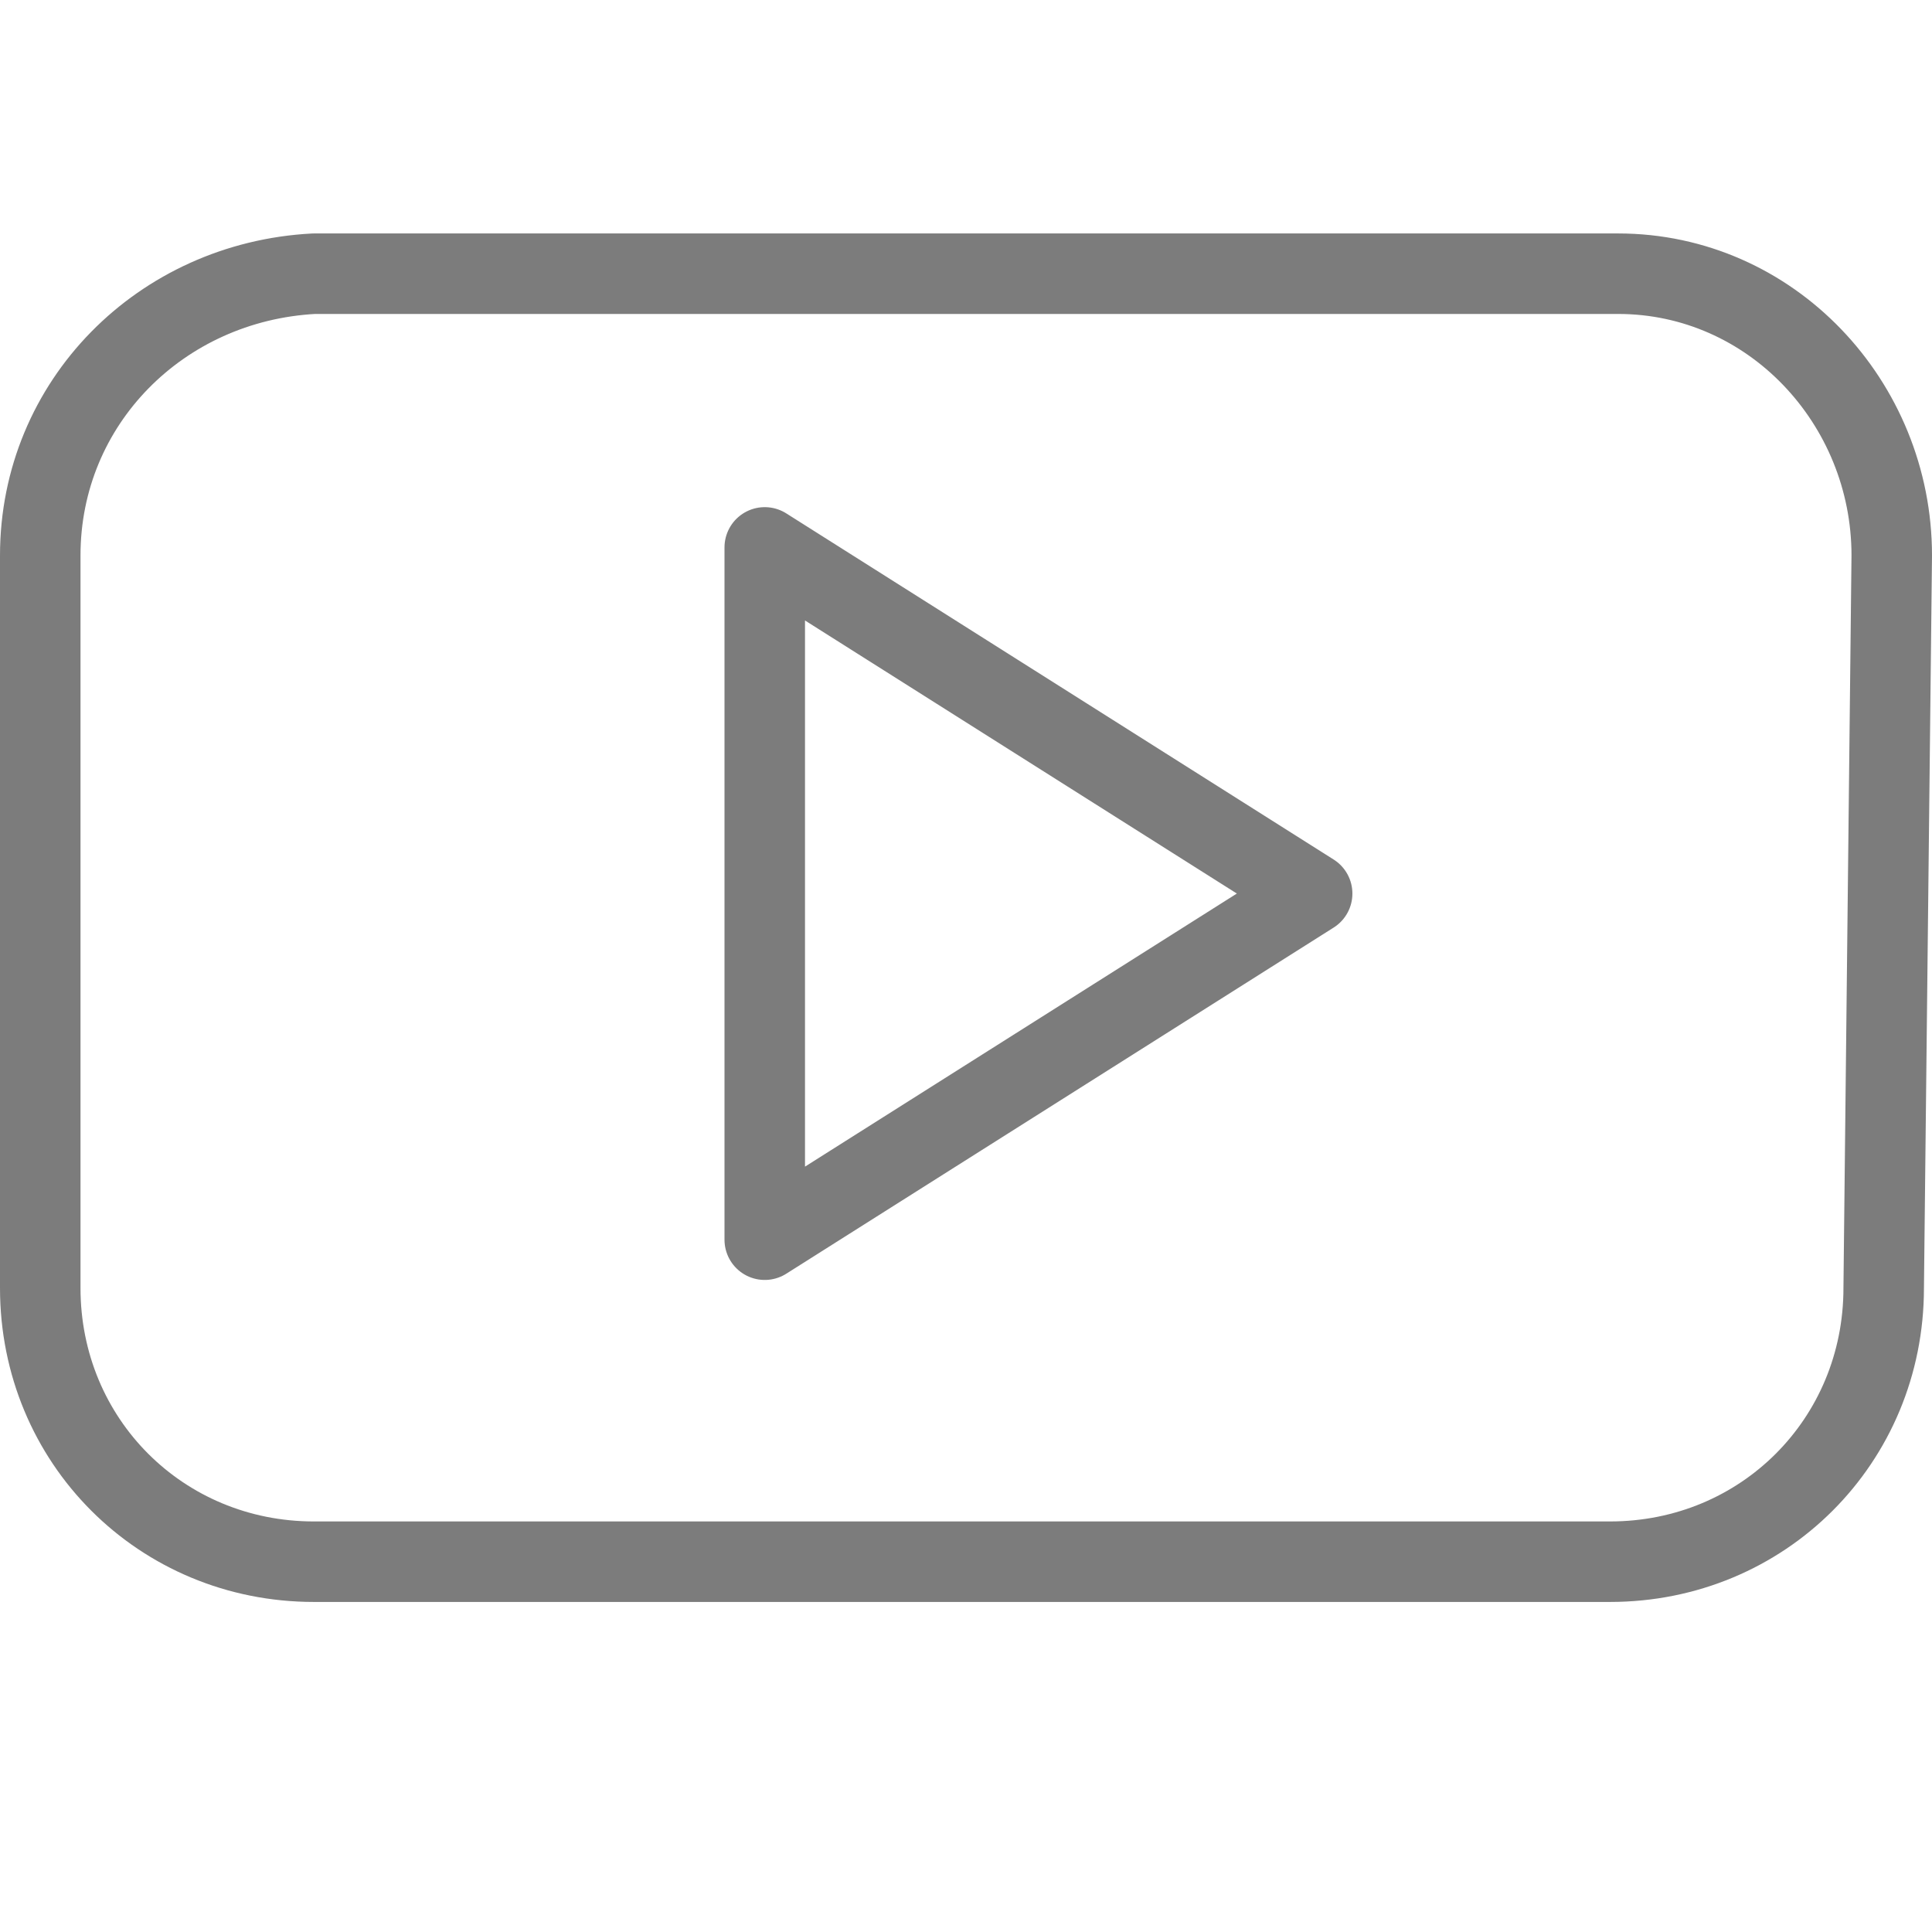 <?xml version="1.0" encoding="utf-8"?>
<!-- Generator: Adobe Illustrator 26.5.0, SVG Export Plug-In . SVG Version: 6.00 Build 0)  -->
<svg version="1.1" id="Laag_1" xmlns="http://www.w3.org/2000/svg" xmlns:xlink="http://www.w3.org/1999/xlink" x="0px" y="0px"
	 viewBox="0 0 24 24" style="enable-background:new 0 0 24 24;" xml:space="preserve">
<style type="text/css">
	.st0{fill:none;stroke:#7C7C7C;stroke-linecap:round;stroke-linejoin:round;}
</style>
<path class="st0" d="M23.5,6.9L23.5,6.9c0-1.9-1.5-3.5-3.4-3.5c0,0,0,0,0,0H3.9v0C2,3.5,0.5,5,0.5,6.9s0,0,0,0V16v0
	c0,1.9,1.5,3.4,3.4,3.4l0,0H20l0,0c1.9,0,3.4-1.5,3.4-3.4c0,0,0,0,0,0L23.5,6.9z M9.5,15.4V6.8l6.8,4.3L9.5,15.4z"/>
</svg>
